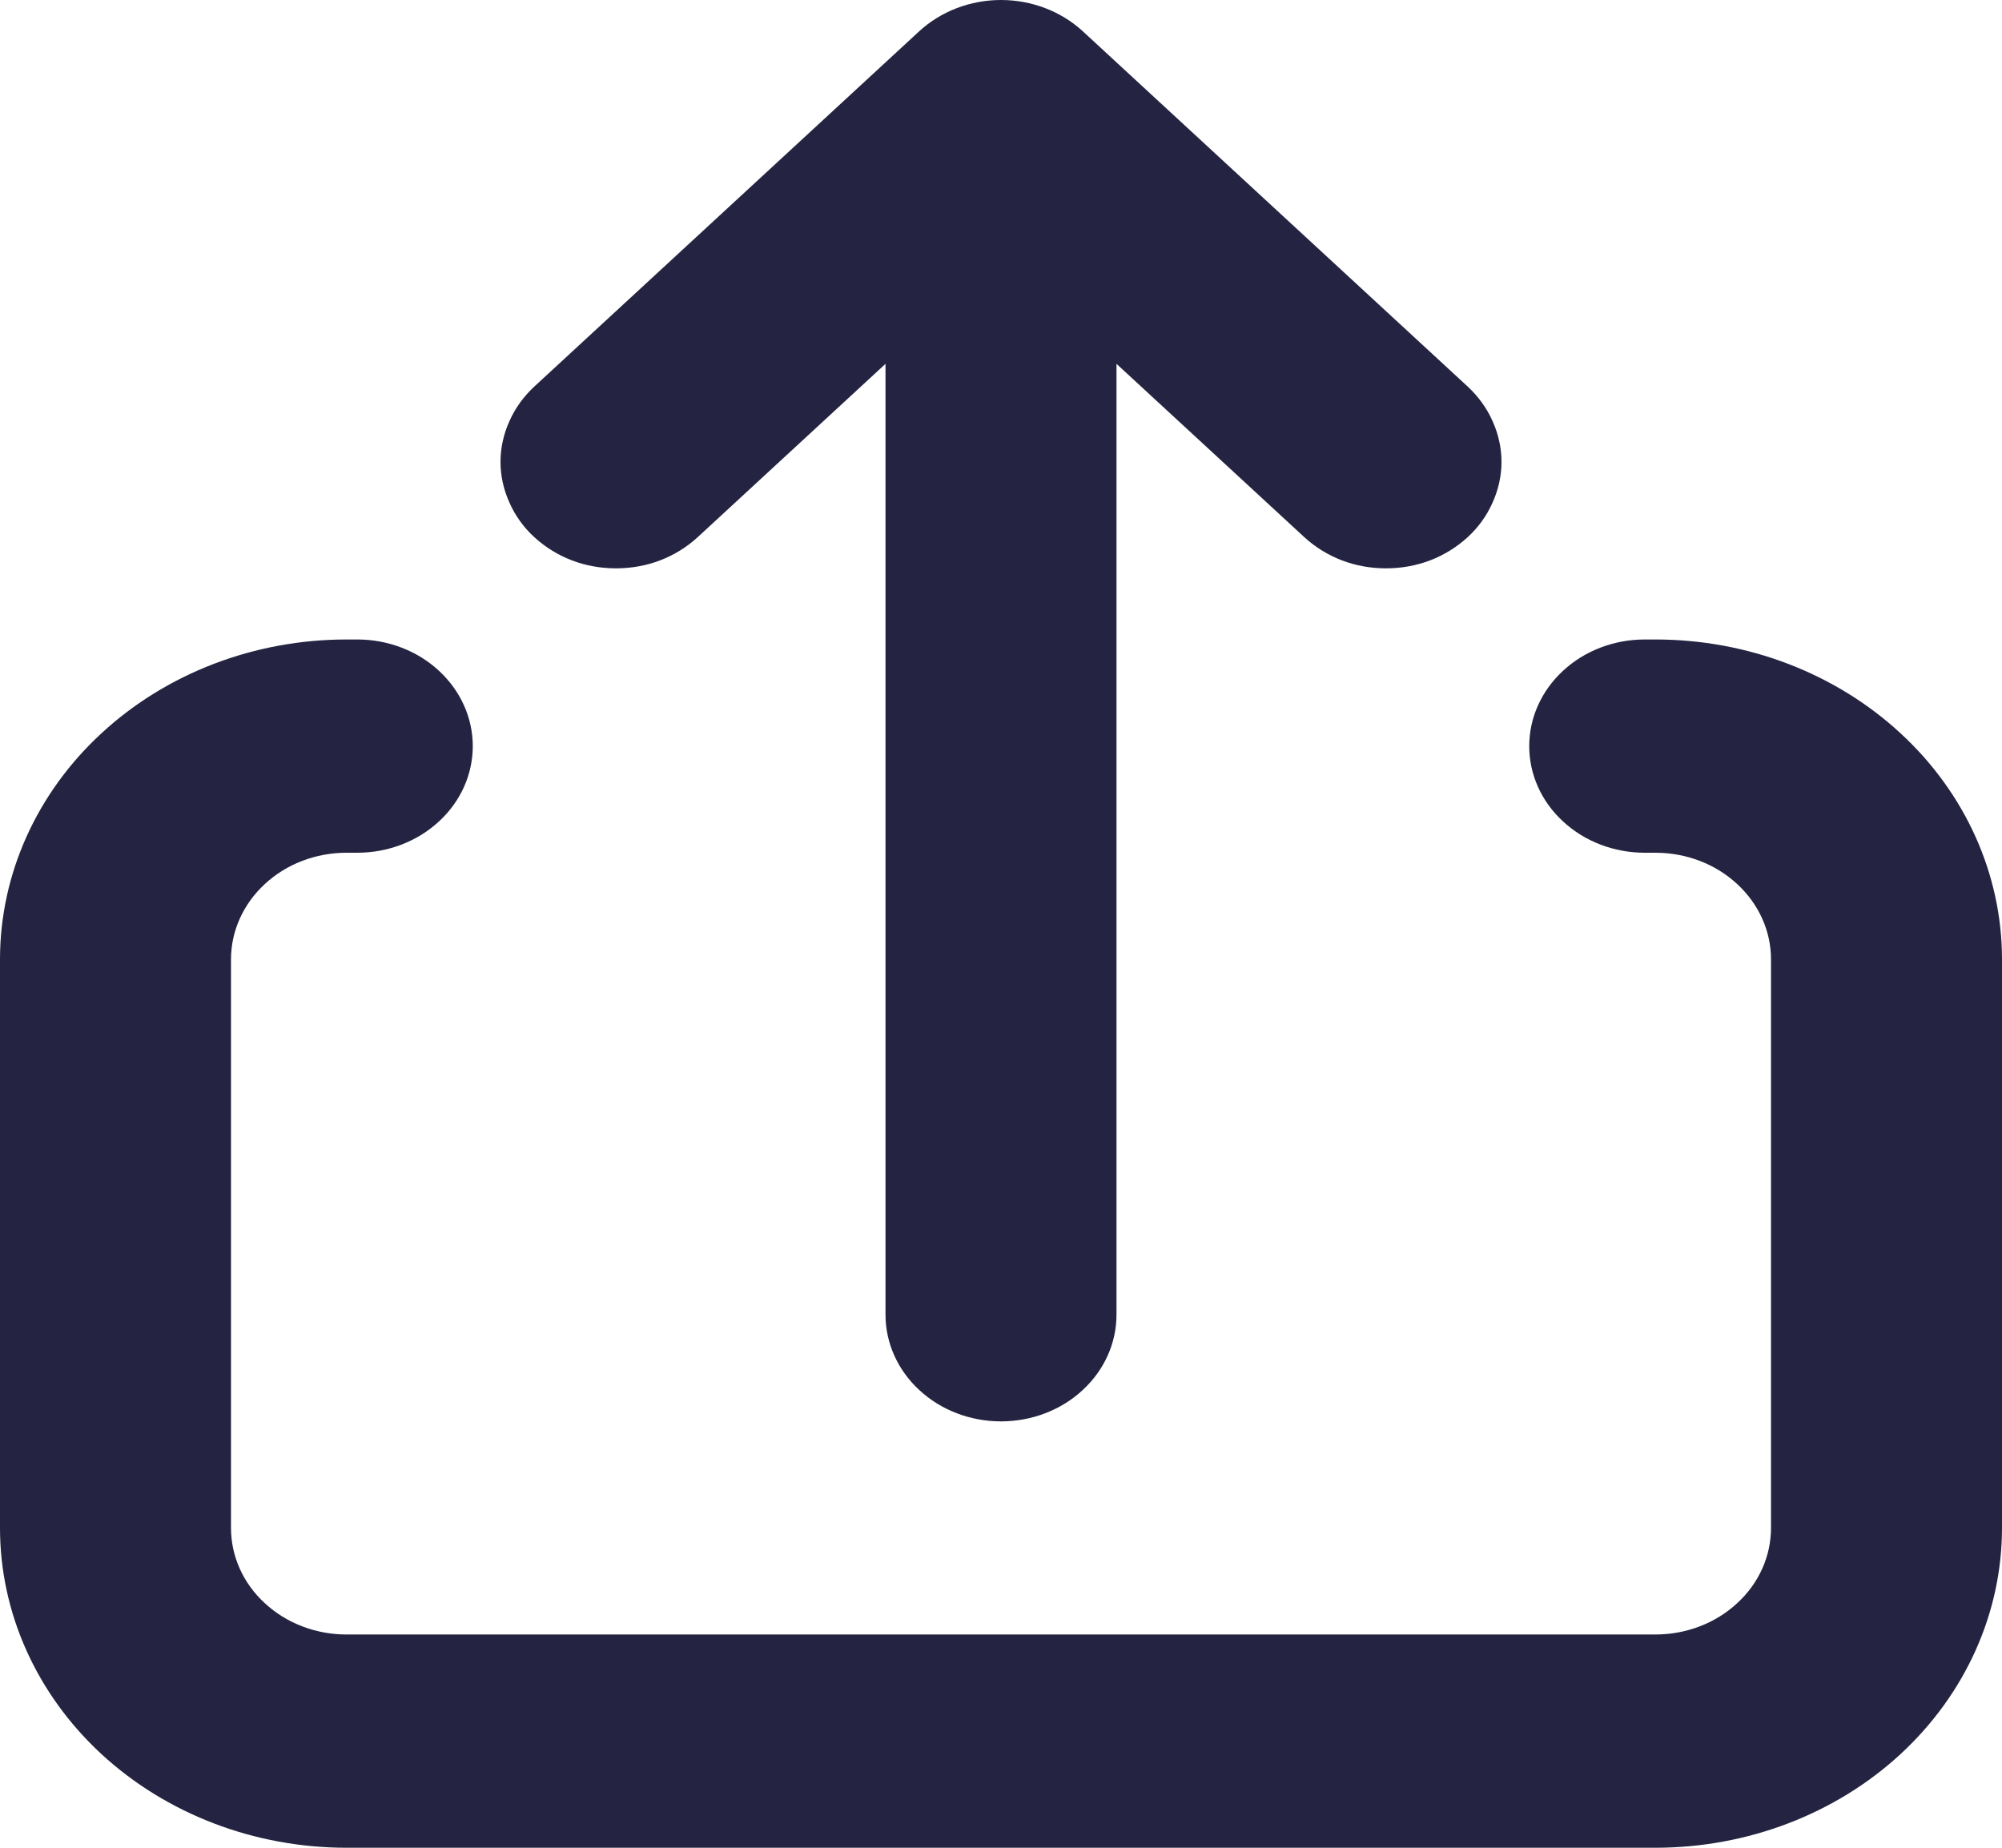 <svg width="13" height="12" viewBox="0 0 13 12" fill="none" xmlns="http://www.w3.org/2000/svg">
<path d="M7.25 8.538C7.25 8.722 7.171 8.898 7.03 9.028C6.89 9.158 6.699 9.231 6.5 9.231C6.301 9.231 6.11 9.158 5.97 9.028C5.829 8.898 5.75 8.722 5.75 8.538V2.363L4.53 3.489C4.46 3.553 4.378 3.604 4.287 3.639C4.196 3.674 4.098 3.691 4 3.691C3.902 3.691 3.804 3.674 3.713 3.639C3.622 3.604 3.54 3.553 3.47 3.489C3.4 3.425 3.345 3.348 3.308 3.264C3.27 3.18 3.25 3.09 3.25 3C3.25 2.909 3.27 2.819 3.308 2.735C3.345 2.651 3.4 2.575 3.47 2.51L5.97 0.202C6.111 0.073 6.301 0 6.5 0C6.699 0 6.889 0.073 7.03 0.202L9.53 2.51C9.6 2.575 9.655 2.651 9.692 2.735C9.73 2.819 9.75 2.909 9.75 3C9.75 3.09 9.73 3.18 9.692 3.264C9.655 3.348 9.6 3.425 9.53 3.489C9.46 3.553 9.378 3.604 9.287 3.639C9.196 3.674 9.098 3.691 9 3.691C8.902 3.691 8.804 3.674 8.713 3.639C8.622 3.604 8.54 3.553 8.47 3.489L7.25 2.363V8.538Z" fill="#242442"/>
<path d="M13 6.23C13 5.68 12.763 5.151 12.341 4.762C11.919 4.372 11.347 4.153 10.75 4.153H10.68C10.481 4.153 10.29 4.226 10.15 4.356C10.009 4.486 9.93 4.662 9.93 4.846C9.93 5.029 10.009 5.206 10.15 5.335C10.29 5.465 10.481 5.538 10.68 5.538H10.75C10.949 5.538 11.14 5.611 11.28 5.741C11.421 5.871 11.5 6.047 11.5 6.23V9.923C11.5 10.107 11.421 10.283 11.28 10.412C11.14 10.542 10.949 10.615 10.75 10.615H2.25C2.051 10.615 1.86 10.542 1.72 10.412C1.579 10.283 1.5 10.107 1.5 9.923V6.23C1.5 6.047 1.579 5.871 1.72 5.741C1.86 5.611 2.051 5.538 2.25 5.538H2.32C2.519 5.538 2.71 5.465 2.85 5.335C2.991 5.206 3.07 5.029 3.07 4.846C3.07 4.662 2.991 4.486 2.85 4.356C2.71 4.226 2.519 4.153 2.32 4.153H2.25C1.653 4.153 1.081 4.372 0.659 4.762C0.237 5.151 0 5.68 0 6.23V9.923C0 10.474 0.237 11.002 0.659 11.392C1.081 11.781 1.653 12 2.25 12H10.75C11.347 12 11.919 11.781 12.341 11.392C12.763 11.002 13 10.474 13 9.923V6.23Z" fill="#242442"/>
</svg>
